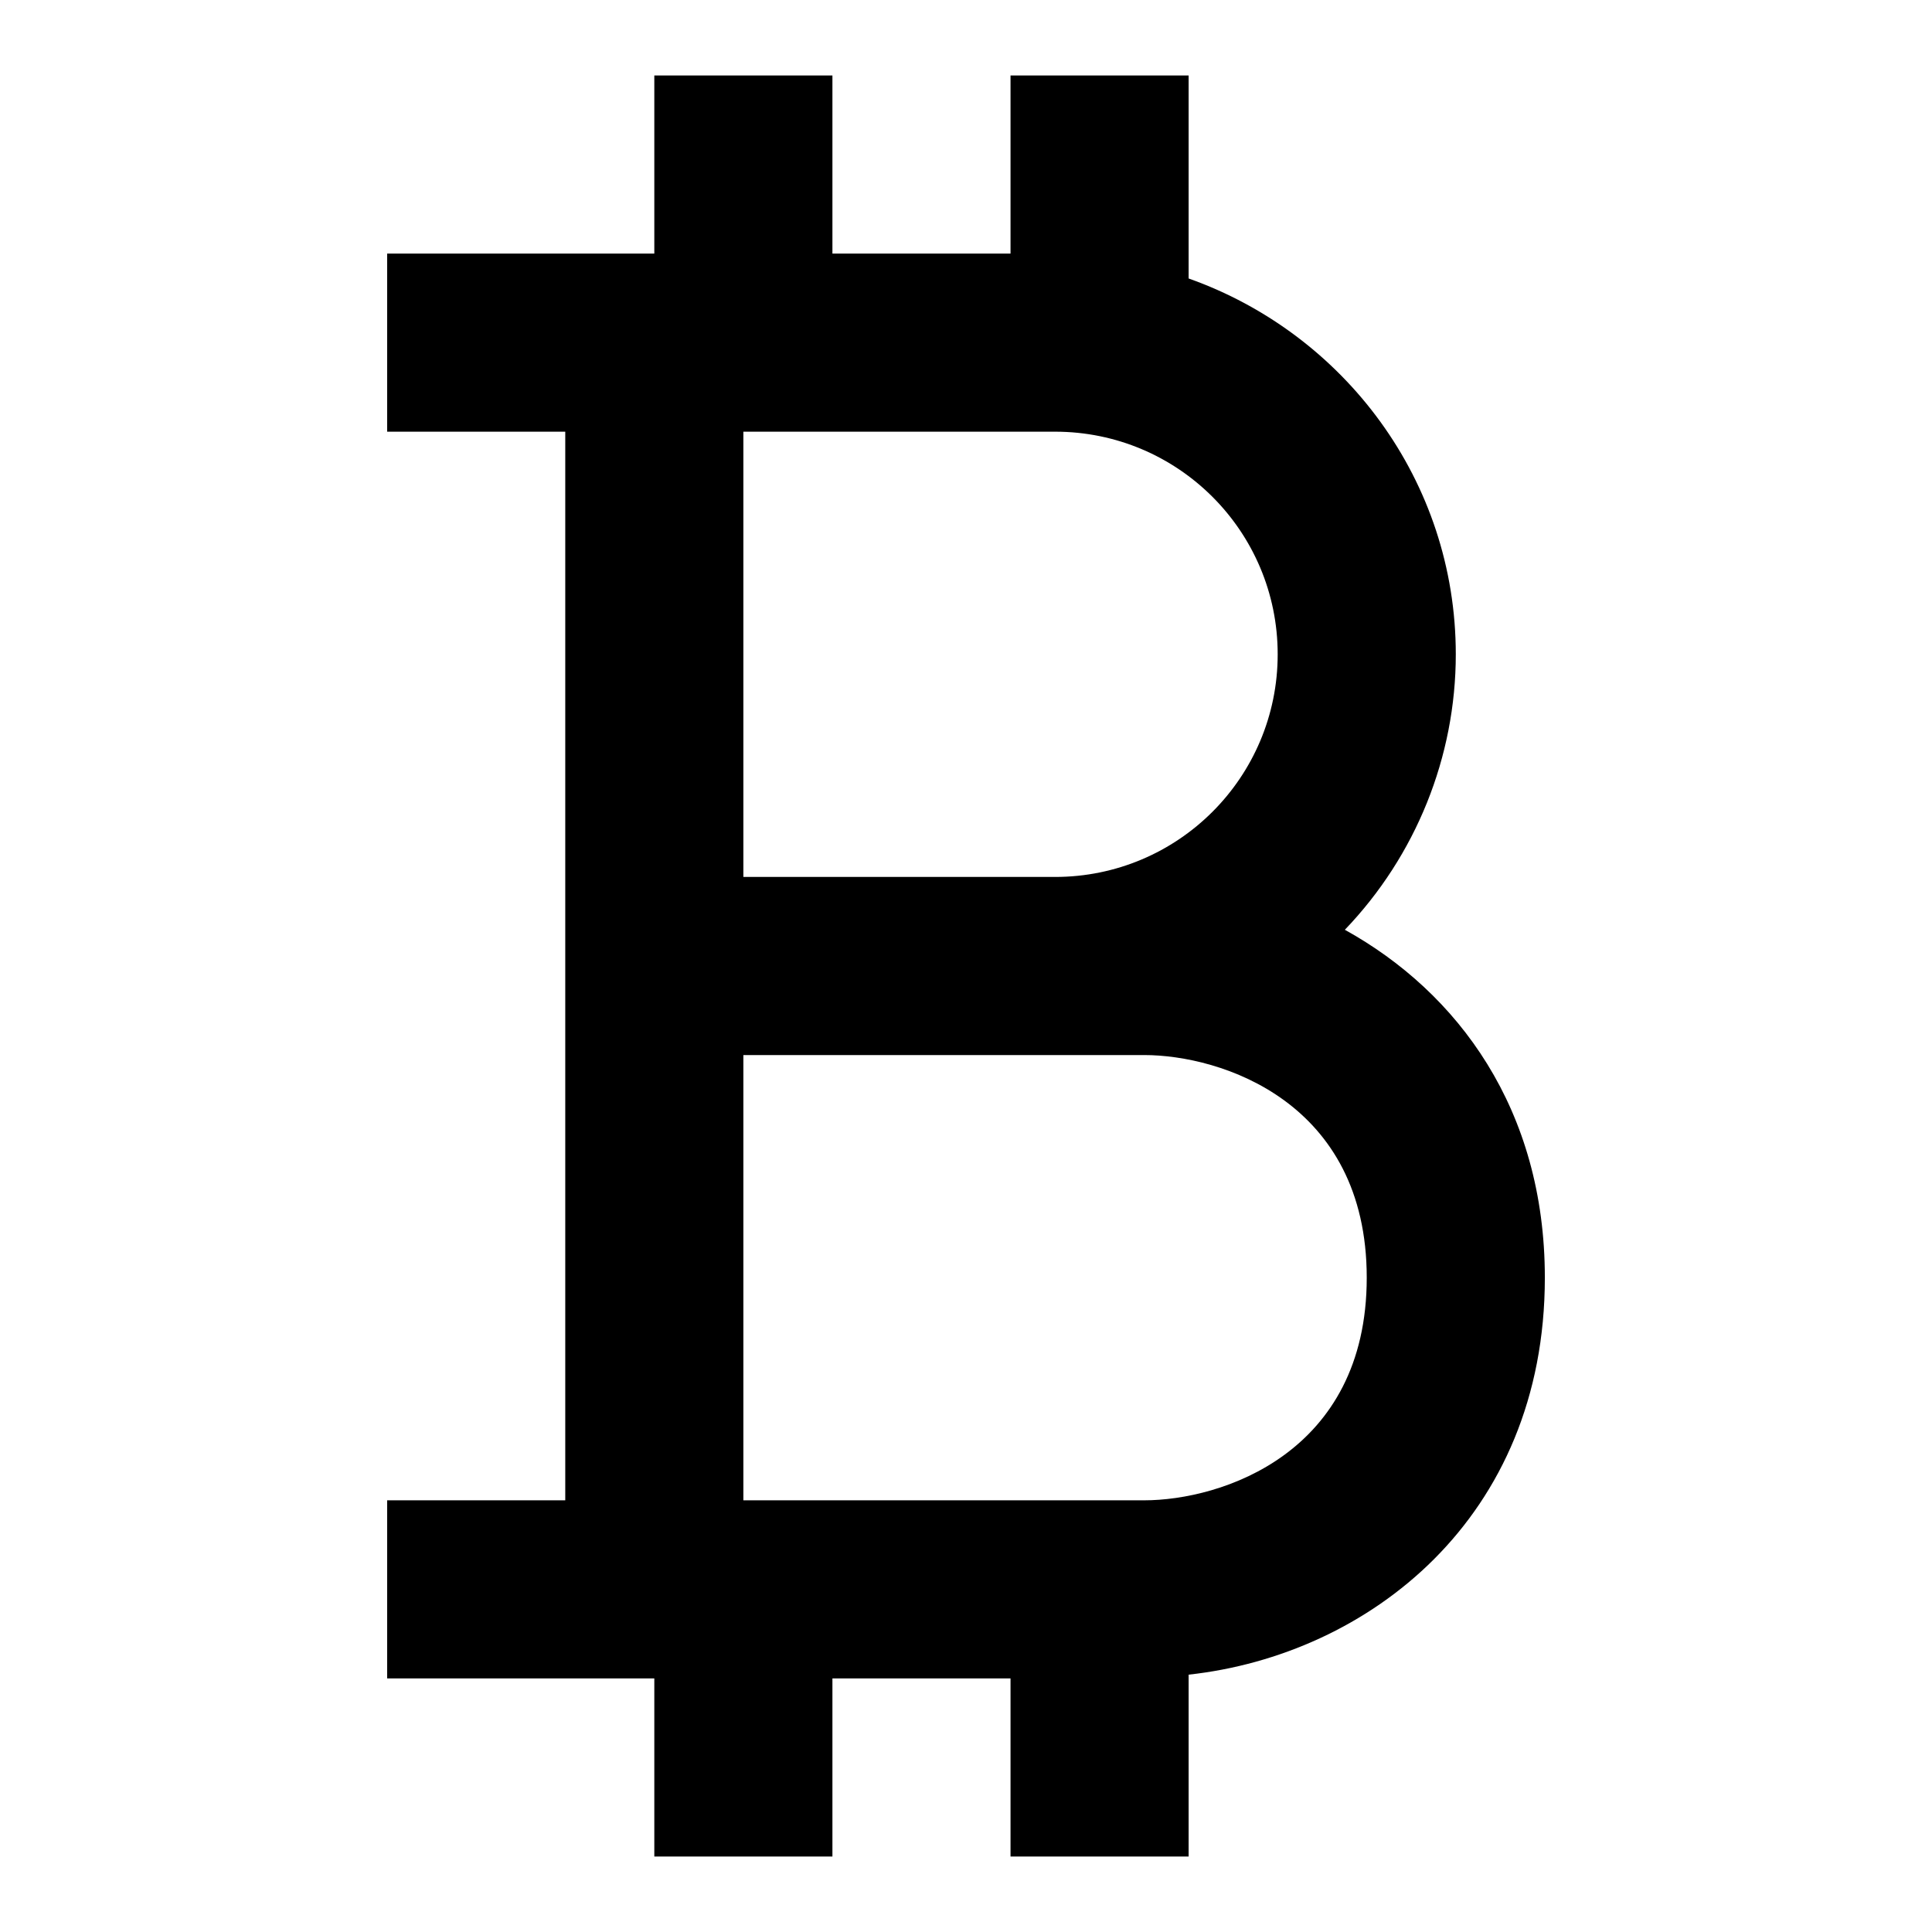 <?xml version="1.0" encoding="utf-8"?>
<!-- Svg Vector Icons : http://www.onlinewebfonts.com/icon -->
<!DOCTYPE svg PUBLIC "-//W3C//DTD SVG 1.1//EN" "http://www.w3.org/Graphics/SVG/1.1/DTD/svg11.dtd">
<svg version="1.1" xmlns="http://www.w3.org/2000/svg" xmlns:xlink="http://www.w3.org/1999/xlink" x="0px" y="0px" viewBox="0 0 256 256" enable-background="new 0 0 256 256" xml:space="preserve">
<g> <path fill="#000000" d="M157.5,246v-24.1c23.8-2.6,47.2-20.7,47.2-52.6c0-22.3-11.5-37.8-26.5-46.1c9.4-9.8,14.7-22.9,14.7-36.5 c0-23-14.8-42.5-35.4-49.8V10h-23.6v23.6h-23.6V10H86.7v23.6H51.3v23.6h23.6v141.6H51.3v23.6h35.4V246h23.6v-23.6h23.6V246H157.5 L157.5,246z M98.5,57.2h41.3c16.3,0,29.5,13.2,29.5,29.5s-13.2,29.5-29.5,29.5H98.5V57.2z M98.5,198.8v-59h53.1 c10.2,0,29.5,6.2,29.5,29.5c0,23.3-19.3,29.5-29.5,29.5H98.5z"/></g>
</svg>